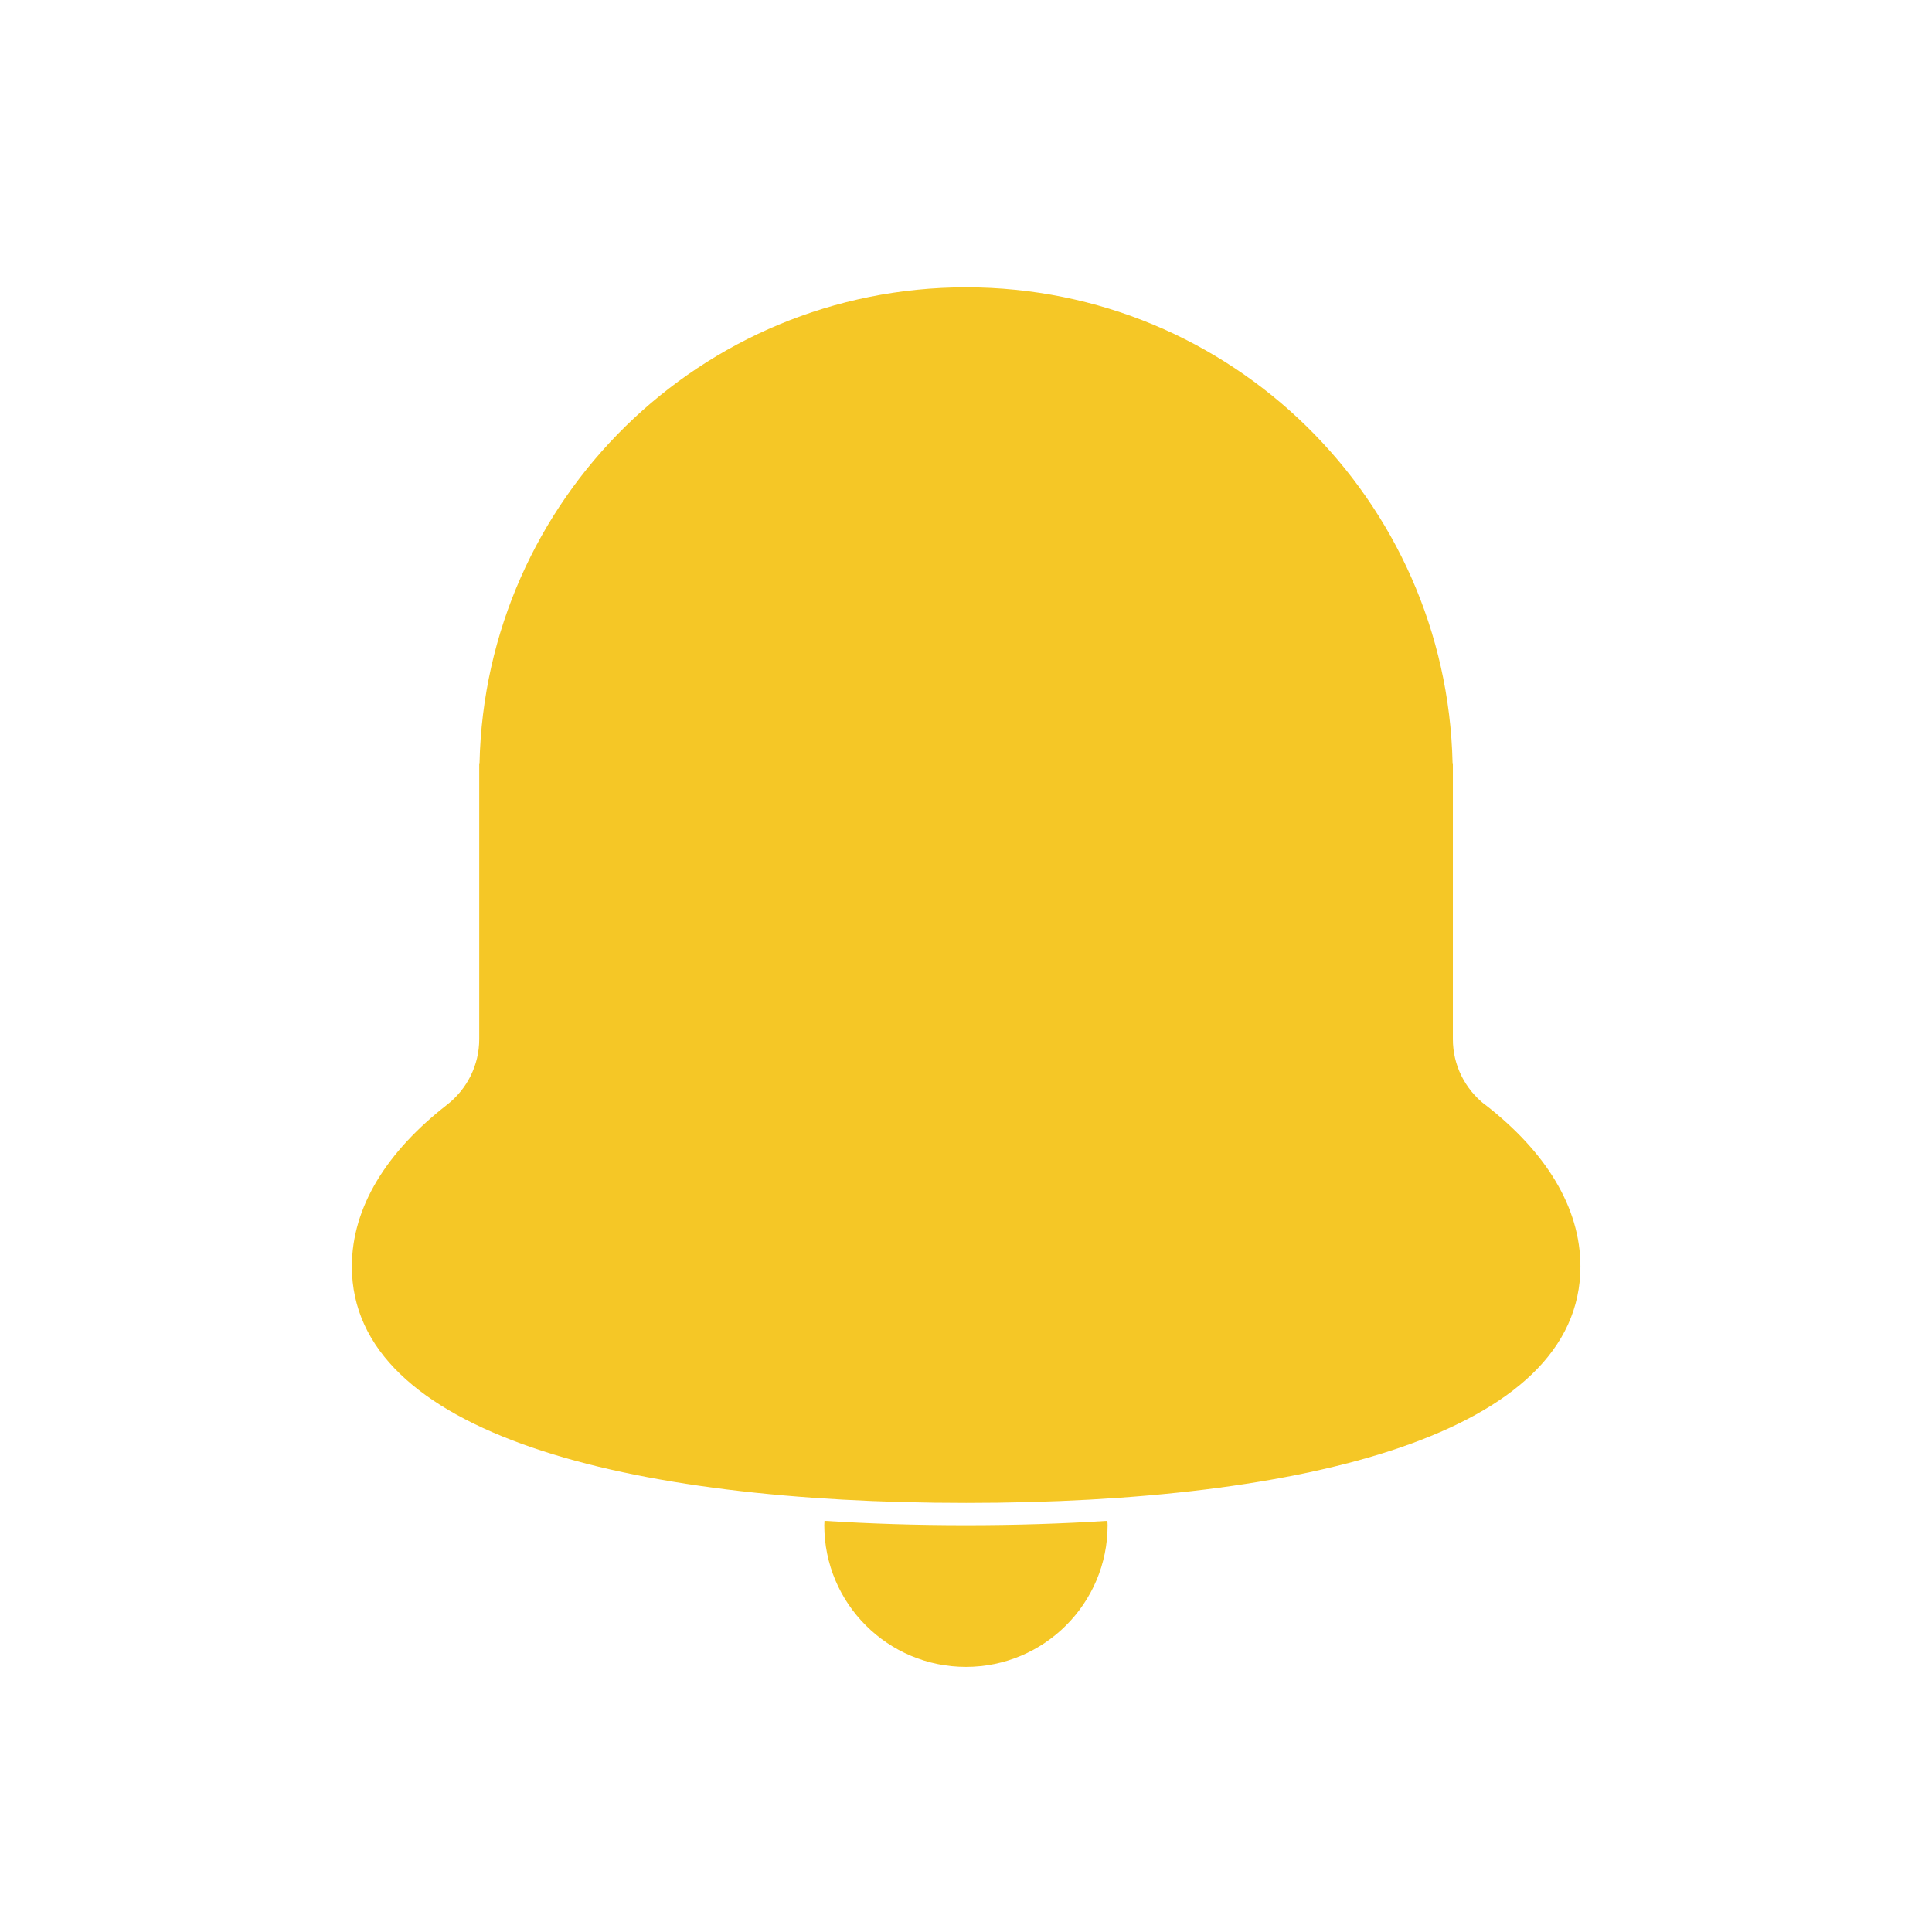 <?xml version="1.0" encoding="UTF-8"?>
<svg id="_레이어_1" data-name="레이어_1" xmlns="http://www.w3.org/2000/svg" version="1.1" viewBox="0 0 198.43 198.43">
  <!-- Generator: Adobe Illustrator 29.6.1, SVG Export Plug-In . SVG Version: 2.1.1 Build 9)  -->
  <defs>
    <style>
      .st0 {
        fill: #f5c726;
      }
    </style>
  </defs>
  <path class="st0" d="M84.68,156.2c0,.15-.02.3-.02.45,0,8.04,6.52,14.55,14.55,14.55s14.55-6.52,14.55-14.55c0-.15-.02-.3-.02-.45-4.67.3-9.53.45-14.53.45s-9.86-.15-14.53-.45Z"/>
  <path class="st0" d="M152.53,113.47c-2.08-1.62-3.31-4.09-3.31-6.73v-28.35h-.03c-.6-27.09-22.73-48.88-49.97-48.88s-49.37,21.78-49.97,48.88h-.03v28.35c0,2.63-1.23,5.11-3.31,6.73-6.18,4.81-9.77,10.5-9.77,16.61,0,17.17,28.24,24.28,63.09,24.28s63.09-7.11,63.09-24.28c0-6.11-3.59-11.81-9.77-16.61Z"/>
</svg>